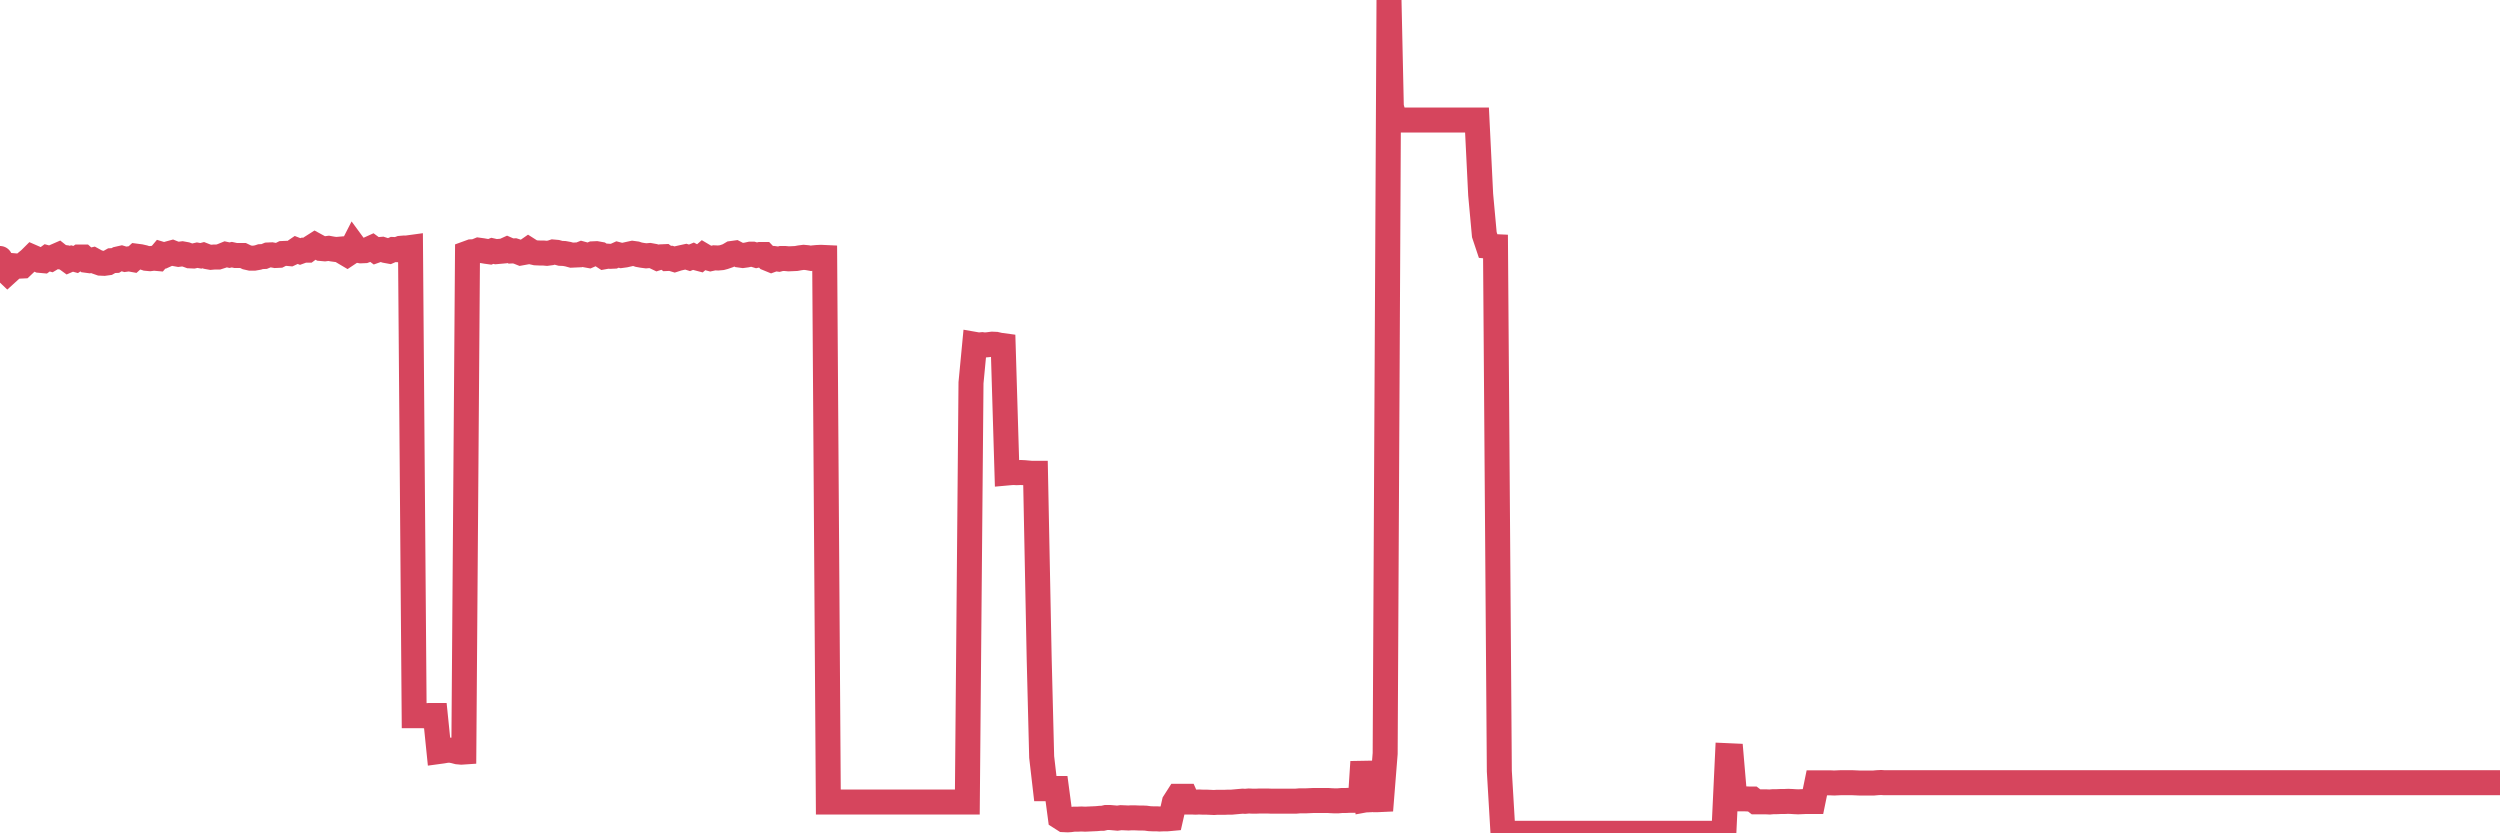 <?xml version="1.0"?><svg width="150px" height="50px" xmlns="http://www.w3.org/2000/svg" xmlns:xlink="http://www.w3.org/1999/xlink"> <polyline fill="none" stroke="#d6455d" stroke-width="1.5px" stroke-linecap="round" stroke-miterlimit="5" points="0.00,15.51 0.22,16.13 0.45,16.35 0.67,16.15 0.89,15.95 1.12,15.97 1.34,15.96 1.56,15.75 1.79,15.56 1.93,15.42 2.16,15.52 2.38,15.62 2.60,15.64 2.83,15.47 3.05,15.53 3.27,15.40 3.50,15.30 3.65,15.42 3.87,15.45 4.09,15.61 4.32,15.51 4.54,15.57 4.76,15.42 4.99,15.42 5.21,15.62 5.36,15.64 5.58,15.59 5.80,15.71 6.03,15.79 6.25,15.80 6.47,15.77 6.70,15.64 6.92,15.63 7.07,15.54 7.29,15.49 7.52,15.56 7.74,15.53 7.96,15.57 8.18,15.37 8.41,15.40 8.63,15.45 8.78,15.50 9.00,15.52 9.23,15.49 9.45,15.51 9.67,15.25 9.90,15.32 10.12,15.22 10.34,15.16 10.49,15.22 10.71,15.26 10.94,15.23 11.16,15.27 11.38,15.35 11.61,15.36 11.83,15.31 12.05,15.35 12.20,15.31 12.43,15.40 12.65,15.44 12.87,15.42 13.10,15.42 13.32,15.35 13.54,15.26 13.77,15.31 13.91,15.28 14.14,15.33 14.36,15.33 14.58,15.33 14.81,15.44 15.03,15.49 15.25,15.49 15.48,15.45 15.63,15.40 15.85,15.39 16.07,15.30 16.30,15.29 16.52,15.33 16.74,15.32 16.96,15.21 17.19,15.20 17.41,15.22 17.56,15.15 17.78,15.00 18.01,15.09 18.23,15.01 18.45,15.01 18.68,14.84 18.90,14.70 19.12,14.82 19.27,14.91 19.49,14.93 19.72,14.90 19.94,14.94 20.16,14.97 20.39,14.95 20.61,15.13 20.83,15.26 20.98,15.16 21.21,14.71 21.43,15.01 21.65,15.05 21.88,15.04 22.10,14.96 22.32,14.86 22.55,15.03 22.69,14.98 22.92,14.96 23.14,15.03 23.36,15.07 23.59,14.97 23.81,14.98 24.03,14.90 24.26,14.88 24.41,14.88 24.63,14.85 24.85,42.94 25.08,42.94 25.30,42.94 25.52,42.95 25.74,42.93 25.97,42.93 26.12,42.93 26.34,45.09 26.56,45.06 26.79,45.02 27.01,45.01 27.23,45.05 27.46,45.11 27.68,45.13 27.83,45.12 28.05,15.19 28.27,15.11 28.50,15.10 28.72,15.01 28.94,15.04 29.17,15.08 29.39,15.11 29.54,15.05 29.76,15.10 29.99,15.08 30.21,15.06 30.43,14.96 30.66,15.06 30.88,15.05 31.10,15.12 31.25,15.18 31.47,15.14 31.70,14.98 31.92,15.12 32.14,15.17 32.37,15.18 32.59,15.18 32.81,15.20 33.04,15.17 33.19,15.12 33.41,15.14 33.63,15.20 33.86,15.21 34.08,15.25 34.30,15.31 34.52,15.30 34.75,15.29 34.90,15.23 35.12,15.29 35.34,15.33 35.57,15.23 35.79,15.22 36.01,15.26 36.24,15.41 36.46,15.37 36.61,15.38 36.83,15.37 37.05,15.27 37.28,15.33 37.50,15.30 37.72,15.25 37.95,15.20 38.17,15.23 38.32,15.28 38.54,15.32 38.77,15.35 38.99,15.33 39.21,15.37 39.44,15.48 39.66,15.41 39.88,15.40 40.03,15.51 40.25,15.50 40.48,15.57 40.70,15.50 40.92,15.45 41.15,15.40 41.37,15.47 41.59,15.38 41.74,15.46 41.97,15.52 42.19,15.33 42.41,15.46 42.63,15.52 42.86,15.47 43.08,15.48 43.30,15.46 43.45,15.42 43.68,15.34 43.90,15.21 44.12,15.18 44.35,15.30 44.57,15.33 44.79,15.30 45.02,15.25 45.16,15.25 45.39,15.32 45.61,15.27 45.83,15.27 46.06,15.51 46.28,15.60 46.50,15.52 46.73,15.55 46.88,15.51 47.10,15.51 47.32,15.53 47.55,15.52 47.77,15.51 47.99,15.47 48.22,15.44 48.44,15.46 48.66,15.50 48.81,15.47 49.03,15.45 49.26,15.44 49.48,15.45 49.70,48.12 49.93,48.12 50.15,48.12 50.37,48.12 50.52,48.12 50.75,48.12 50.97,48.12 51.19,48.12 51.41,48.12 51.64,48.12 51.86,48.12 52.08,48.12 52.23,48.12 52.46,48.12 52.68,48.12 52.90,48.12 53.13,48.12 53.35,48.12 53.57,48.12 53.80,48.12 53.94,48.12 54.17,48.12 54.39,48.12 54.61,48.12 54.84,48.12 55.06,48.12 55.28,48.12 55.51,48.12 55.66,48.12 55.88,48.12 56.10,48.12 56.33,48.12 56.55,48.12 56.77,48.12 57.00,48.12 57.22,48.12 57.37,48.12 57.59,48.12 57.81,48.12 58.04,48.12 58.26,22.97 58.48,20.66 58.71,20.70 58.93,20.68 59.08,20.70 59.30,20.68 59.53,20.65 59.75,20.66 59.97,20.71 60.19,20.74 60.42,28.38 60.64,28.36 60.79,28.35 61.01,28.36 61.24,28.35 61.46,28.36 61.68,28.38 61.91,28.40 62.13,28.40 62.35,39.48 62.50,45.42 62.72,47.32 62.95,47.32 63.17,47.31 63.39,47.31 63.62,49.04 63.84,49.18 64.06,49.19 64.21,49.18 64.44,49.15 64.66,49.15 64.88,49.14 65.11,49.15 65.33,49.14 65.55,49.13 65.78,49.12 66.00,49.10 66.15,49.10 66.37,49.05 66.59,49.05 66.82,49.07 67.04,49.09 67.26,49.06 67.49,49.07 67.71,49.08 67.86,49.07 68.08,49.07 68.31,49.08 68.53,49.08 68.75,49.09 68.97,49.12 69.20,49.13 69.42,49.13 69.57,49.14 69.79,49.13 70.02,49.13 70.24,49.11 70.46,48.14 70.69,47.78 70.91,47.78 71.13,47.78 71.28,48.12 71.50,48.12 71.73,48.13 71.95,48.12 72.17,48.13 72.40,48.13 72.62,48.14 72.84,48.15 72.99,48.14 73.22,48.14 73.44,48.14 73.66,48.13 73.89,48.13 74.11,48.11 74.33,48.09 74.56,48.07 74.70,48.08 74.93,48.06 75.15,48.07 75.37,48.07 75.60,48.06 75.82,48.06 76.04,48.06 76.27,48.07 76.42,48.07 76.64,48.07 76.86,48.07 77.09,48.07 77.31,48.07 77.53,48.07 77.75,48.07 77.98,48.05 78.13,48.05 78.35,48.05 78.57,48.04 78.80,48.03 79.02,48.03 79.24,48.03 79.47,48.03 79.69,48.03 79.84,48.04 80.06,48.05 80.28,48.05 80.51,48.03 80.73,48.03 80.95,48.02 81.18,48.02 81.40,48.02 81.62,48.01 81.77,45.71 82.00,47.98 82.22,47.94 82.44,47.98 82.67,47.98 82.89,47.97 83.11,45.21 83.34,0.00 83.48,6.41 83.71,7.21 83.93,7.20 84.15,7.20 84.38,7.20 84.60,7.20 84.82,7.20 85.05,7.20 85.20,7.20 85.42,7.20 85.64,7.20 85.87,7.20 86.09,7.20 86.31,7.20 86.53,7.20 86.76,7.20 86.91,7.20 87.13,7.20 87.35,7.20 87.58,7.20 87.80,7.20 88.02,7.20 88.25,7.20 88.47,7.20 88.62,7.20 88.84,11.68 89.06,14.08 89.29,14.77 89.51,14.79 89.73,14.80 89.96,46.27 90.18,49.99 90.33,50.00 90.55,50.00 90.78,50.00 91.00,50.00 91.22,50.00 91.45,50.00 91.67,50.00 91.89,50.00 92.04,50.00 92.26,50.00 92.49,50.00 92.71,50.00 92.93,50.00 93.16,50.00 93.38,50.00 93.60,50.00 93.75,50.00 93.98,50.00 94.20,50.00 94.42,50.00 94.65,50.00 94.87,50.00 95.09,50.00 95.31,50.00 95.46,50.00 95.69,50.00 95.91,50.00 96.13,50.00 96.36,50.00 96.58,50.00 96.80,50.00 97.03,50.00 97.25,50.00 97.40,50.00 97.62,50.00 97.84,50.00 98.07,50.00 98.29,50.00 98.51,50.00 98.74,50.00 98.96,50.00 99.11,50.00 99.33,50.00 99.56,50.00 99.78,50.00 100.00,50.00 100.23,50.00 100.45,50.00 100.67,50.00 100.82,50.00 101.04,50.00 101.27,50.00 101.49,50.00 101.71,50.00 101.94,50.00 102.16,50.00 102.38,50.00 102.53,50.00 102.76,50.00 102.98,50.00 103.20,50.00 103.43,50.00 103.65,45.34 103.87,45.35 104.09,47.93 104.24,47.93 104.47,47.93 104.69,47.93 104.91,47.94 105.14,47.94 105.36,48.11 105.58,48.11 105.81,48.11 105.96,48.11 106.18,48.12 106.40,48.10 106.62,48.10 106.85,48.09 107.07,48.09 107.29,48.08 107.52,48.09 107.67,48.10 107.89,48.11 108.11,48.10 108.34,48.09 108.56,48.09 108.78,48.09 109.01,46.97 109.23,46.97 109.38,46.97 109.60,46.97 109.82,46.97 110.05,46.98 110.27,46.97 110.49,46.96 110.72,46.96 110.94,46.96 111.09,46.96 111.31,46.97 111.54,46.98 111.76,46.98 111.98,46.98 112.21,46.98 112.43,46.98 112.65,46.96 112.87,46.95 113.02,46.96 113.25,46.96 113.47,46.96 113.69,46.96 113.92,46.96 114.14,46.96 114.36,46.96 114.59,46.96 114.73,46.96 114.96,46.96 115.18,46.96 115.40,46.96 115.63,46.96 115.85,46.96 116.07,46.96 116.30,46.96 116.45,46.96 116.67,46.96 116.89,46.96 117.12,46.96 117.34,46.96 117.56,46.96 117.79,46.96 118.01,46.96 118.16,46.96 118.38,46.96 118.60,46.96 118.83,46.96 119.05,46.96 119.27,46.96 119.50,46.96 119.72,46.96 119.87,46.96 120.09,46.96 120.32,46.96 120.54,46.96 120.76,46.96 120.99,46.96 121.21,46.96 121.43,46.96 121.58,46.96 121.80,46.96 122.03,46.96 122.25,46.96 122.47,46.96 122.70,46.96 122.92,46.96 123.14,46.96 123.29,46.96 123.51,46.96 123.74,46.96 123.96,46.96 124.18,46.96 124.41,46.96 124.63,46.96 124.85,46.96 125.00,46.96 125.23,46.96 125.45,46.96 125.67,46.96 125.90,46.96 126.12,46.96 126.34,46.96 126.57,46.96 126.71,46.96 126.94,46.96 127.16,46.96 127.38,46.96 127.61,46.96 127.83,46.96 128.05,46.96 128.28,46.96 128.43,46.96 128.65,46.96 128.87,46.96 129.10,46.96 129.32,46.96 129.54,46.96 129.77,46.96 129.99,46.96 130.21,46.96 130.36,46.96 130.58,46.96 130.81,46.96 131.03,46.96 131.25,46.96 131.48,46.96 131.70,46.96 131.92,46.96 132.07,46.96 132.29,46.96 132.52,46.96 132.74,46.96 132.96,46.96 133.19,46.96 133.41,46.96 133.63,46.96 133.78,46.96 134.01,46.96 134.23,46.96 134.45,46.96 134.68,46.96 134.90,46.96 135.12,46.96 135.35,46.96 135.49,46.96 135.72,46.96 135.94,46.96 136.16,46.96 136.39,46.96 136.61,46.96 136.83,46.96 137.06,46.96 137.21,46.96 137.43,46.96 137.65,46.96 137.88,46.96 138.10,46.96 138.32,46.96 138.55,46.96 138.77,46.96 138.92,46.96 139.14,46.96 139.36,46.96 139.59,46.96 139.81,46.96 140.03,46.96 140.26,46.96 140.48,46.96 140.63,46.96 140.85,46.96 141.07,46.96 141.30,46.96 141.52,46.96 141.74,46.96 141.97,46.96 142.19,46.96 142.34,46.96 142.56,46.96 142.79,46.96 143.01,46.96 143.23,46.96 143.46,46.96 143.68,46.96 143.90,46.96 144.05,46.96 144.27,46.96 144.50,46.96 144.72,46.96 144.94,46.96 145.17,46.96 145.39,46.96 145.61,46.96 145.84,46.96 145.99,46.96 146.21,46.96 146.43,46.96 146.66,46.96 146.88,46.96 147.10,46.96 147.33,46.96 147.55,46.96 147.70,46.96 147.92,46.96 148.14,46.96 148.37,46.96 148.59,46.96 148.81,46.96 149.04,46.96 149.26,46.96 149.41,46.96 149.63,46.96 149.85,46.96 150.00,46.96 "/></svg>